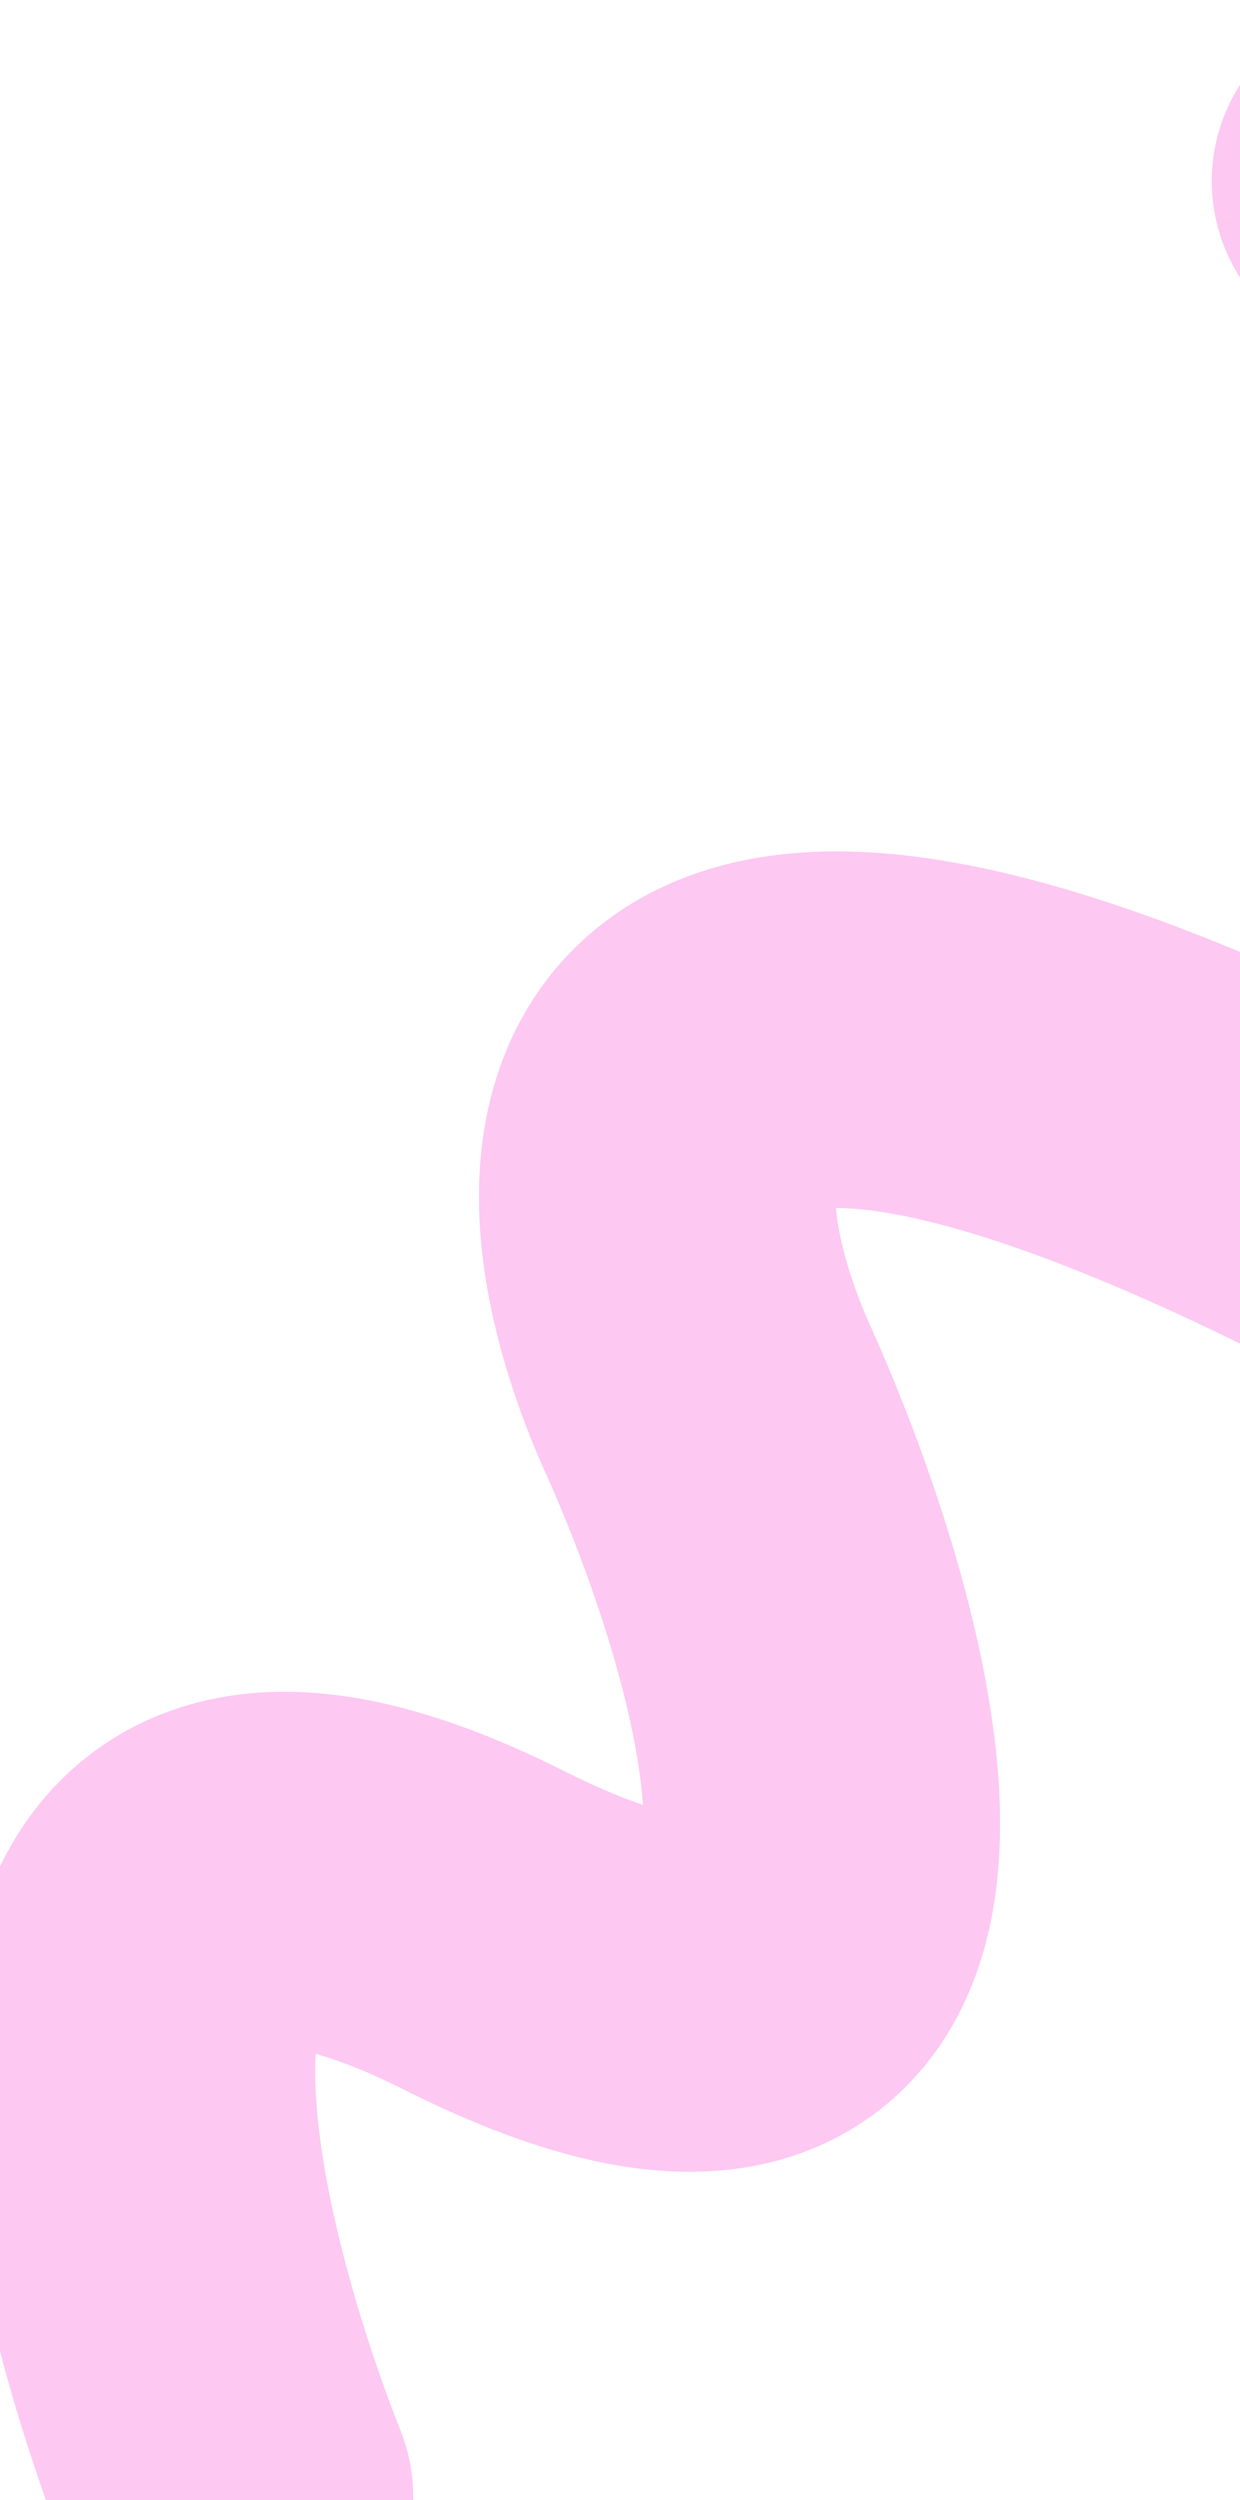 <?xml version="1.0" encoding="UTF-8"?> <svg xmlns="http://www.w3.org/2000/svg" width="320" height="645" viewBox="0 0 320 645" fill="none"><path d="M60.629 644.115C31.367 569.982 3.275 436.986 125.005 498.07C246.735 559.153 214.758 433.434 183.553 362.939C155.811 302.926 150.705 208.588 352.224 311.337C604.122 439.773 453.07 62.704 358.715 46.744" stroke="#FDC8F2" stroke-width="92" stroke-linecap="round"></path></svg> 
